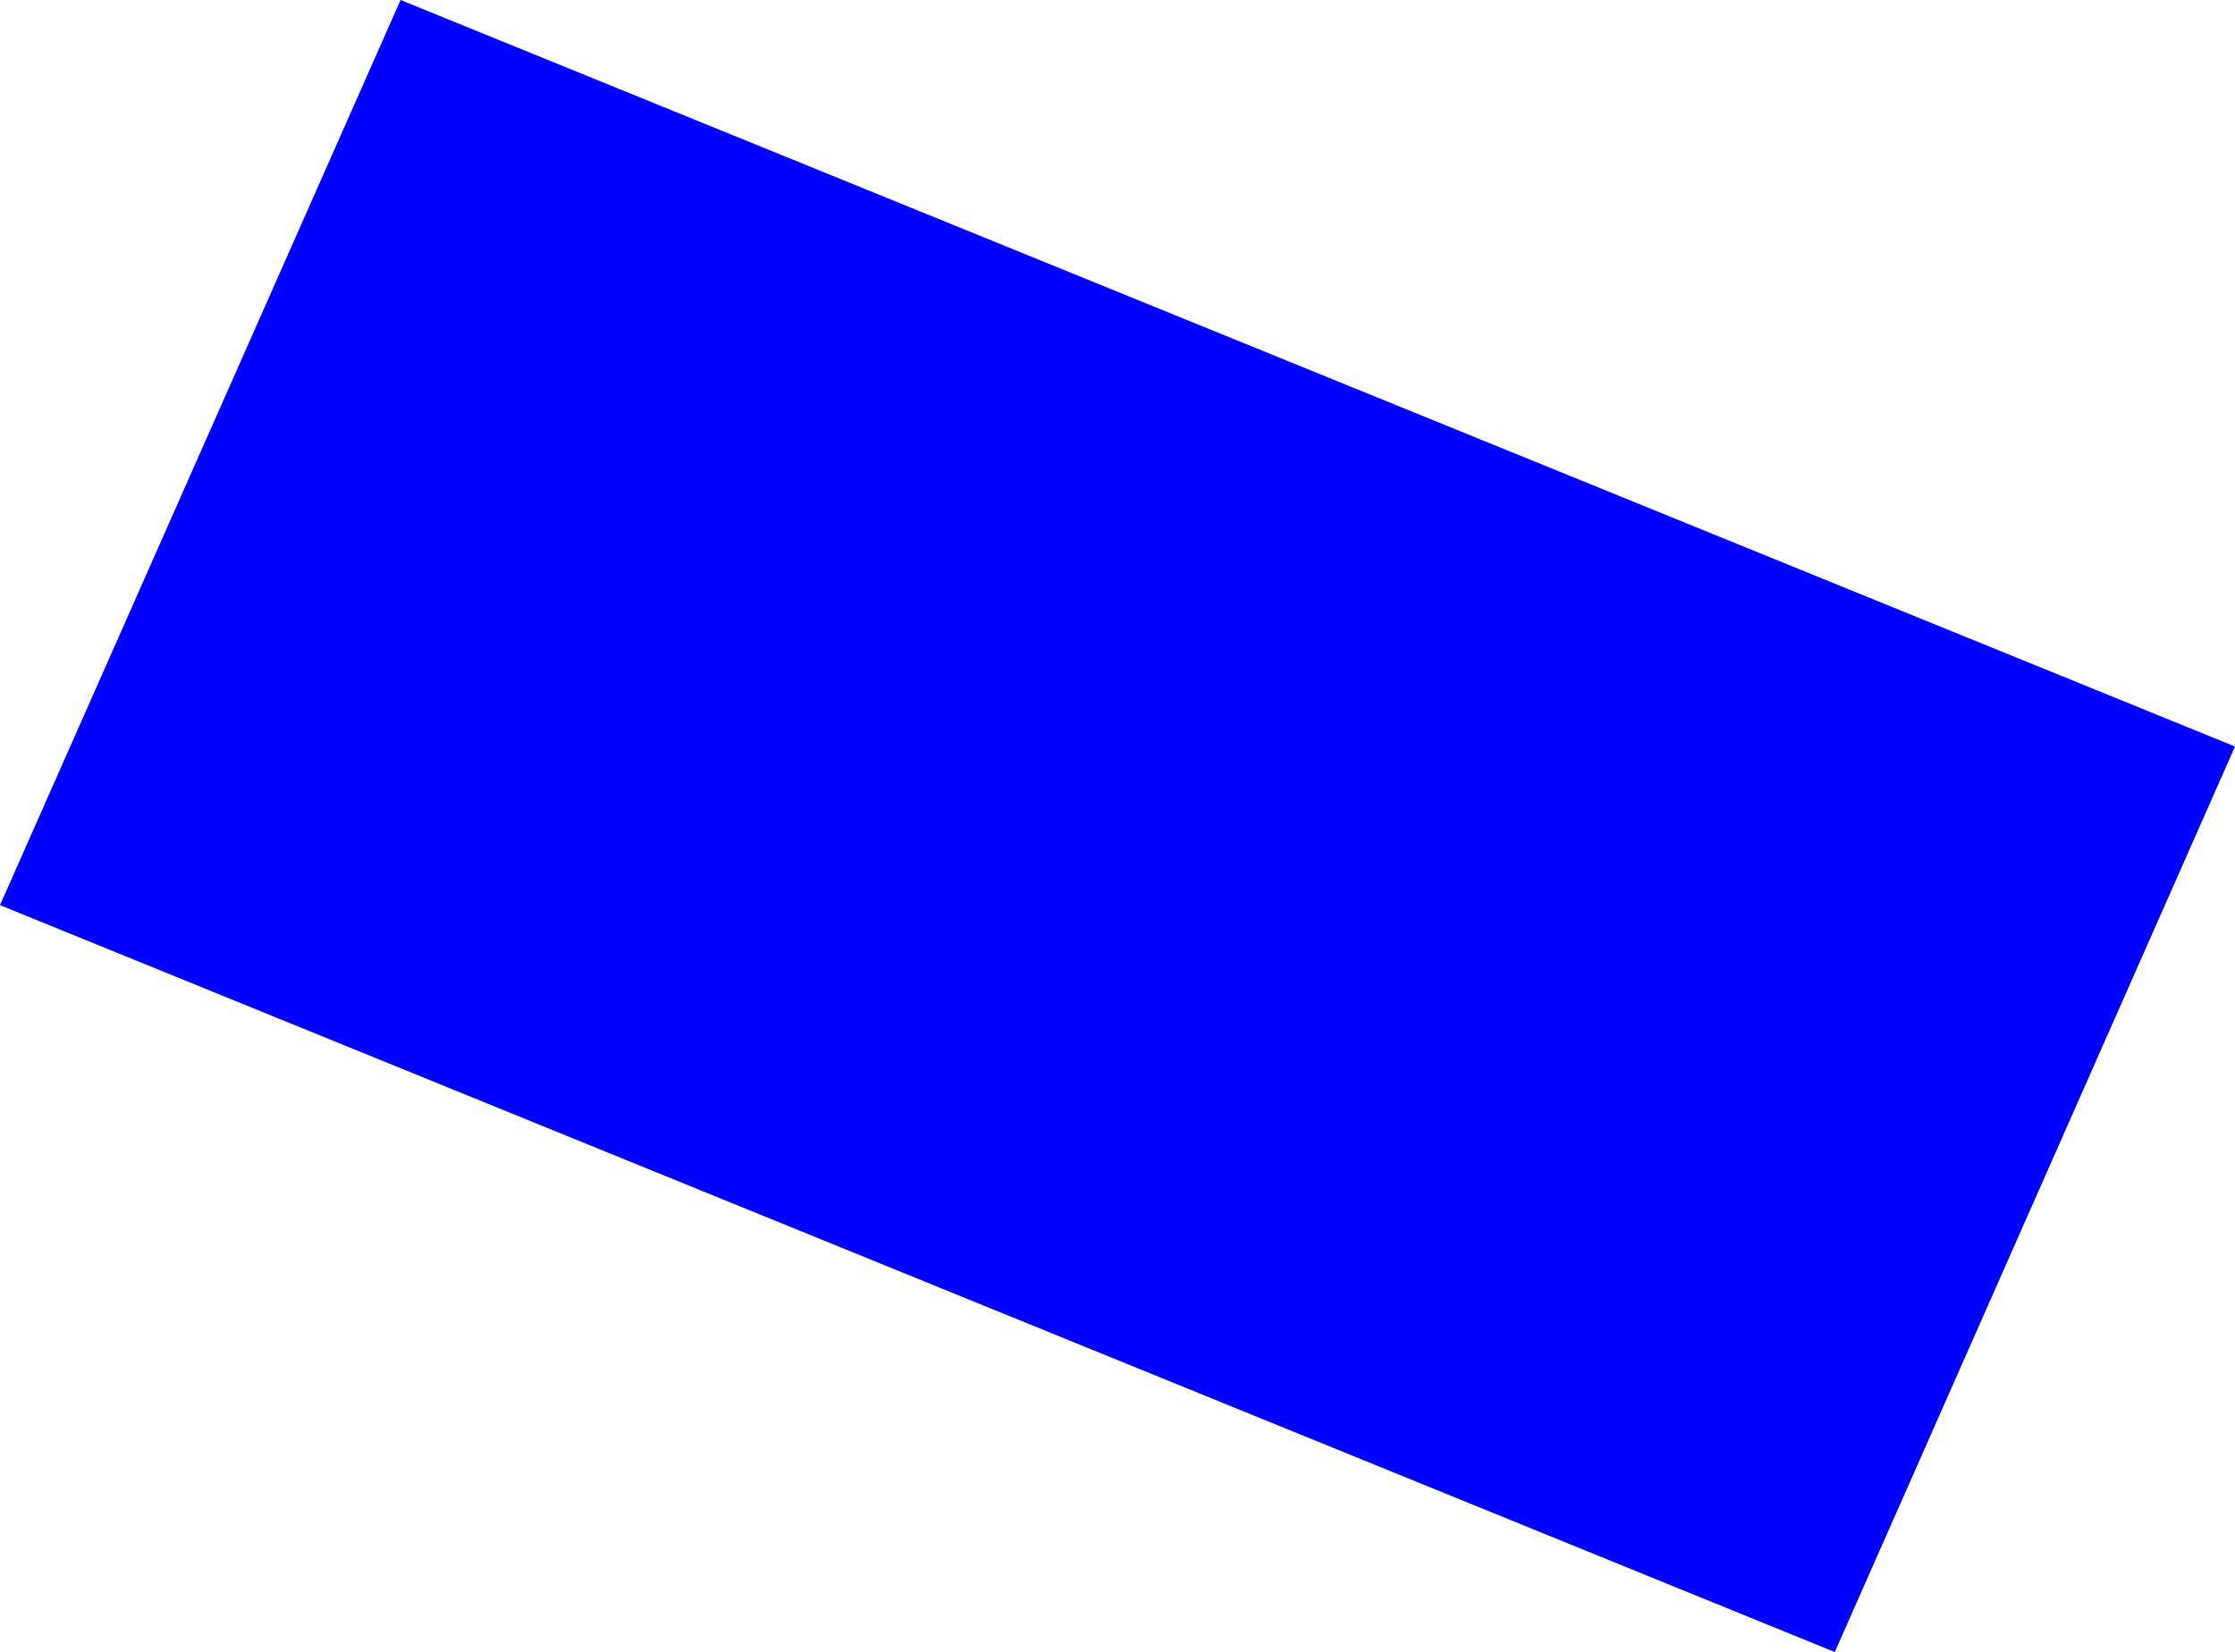 <?xml version="1.0" encoding="UTF-8" standalone="no"?>
<svg xmlns:xlink="http://www.w3.org/1999/xlink" height="227.05px" width="307.15px" xmlns="http://www.w3.org/2000/svg">
  <g transform="matrix(1.0, 0.0, 0.0, 1.0, -189.8, -135.15)">
    <path d="M441.95 362.2 L189.8 259.55 244.85 135.15 496.95 237.75 441.95 362.2" fill="#0000ff" fill-rule="evenodd" stroke="none"/>
  </g>
</svg>
